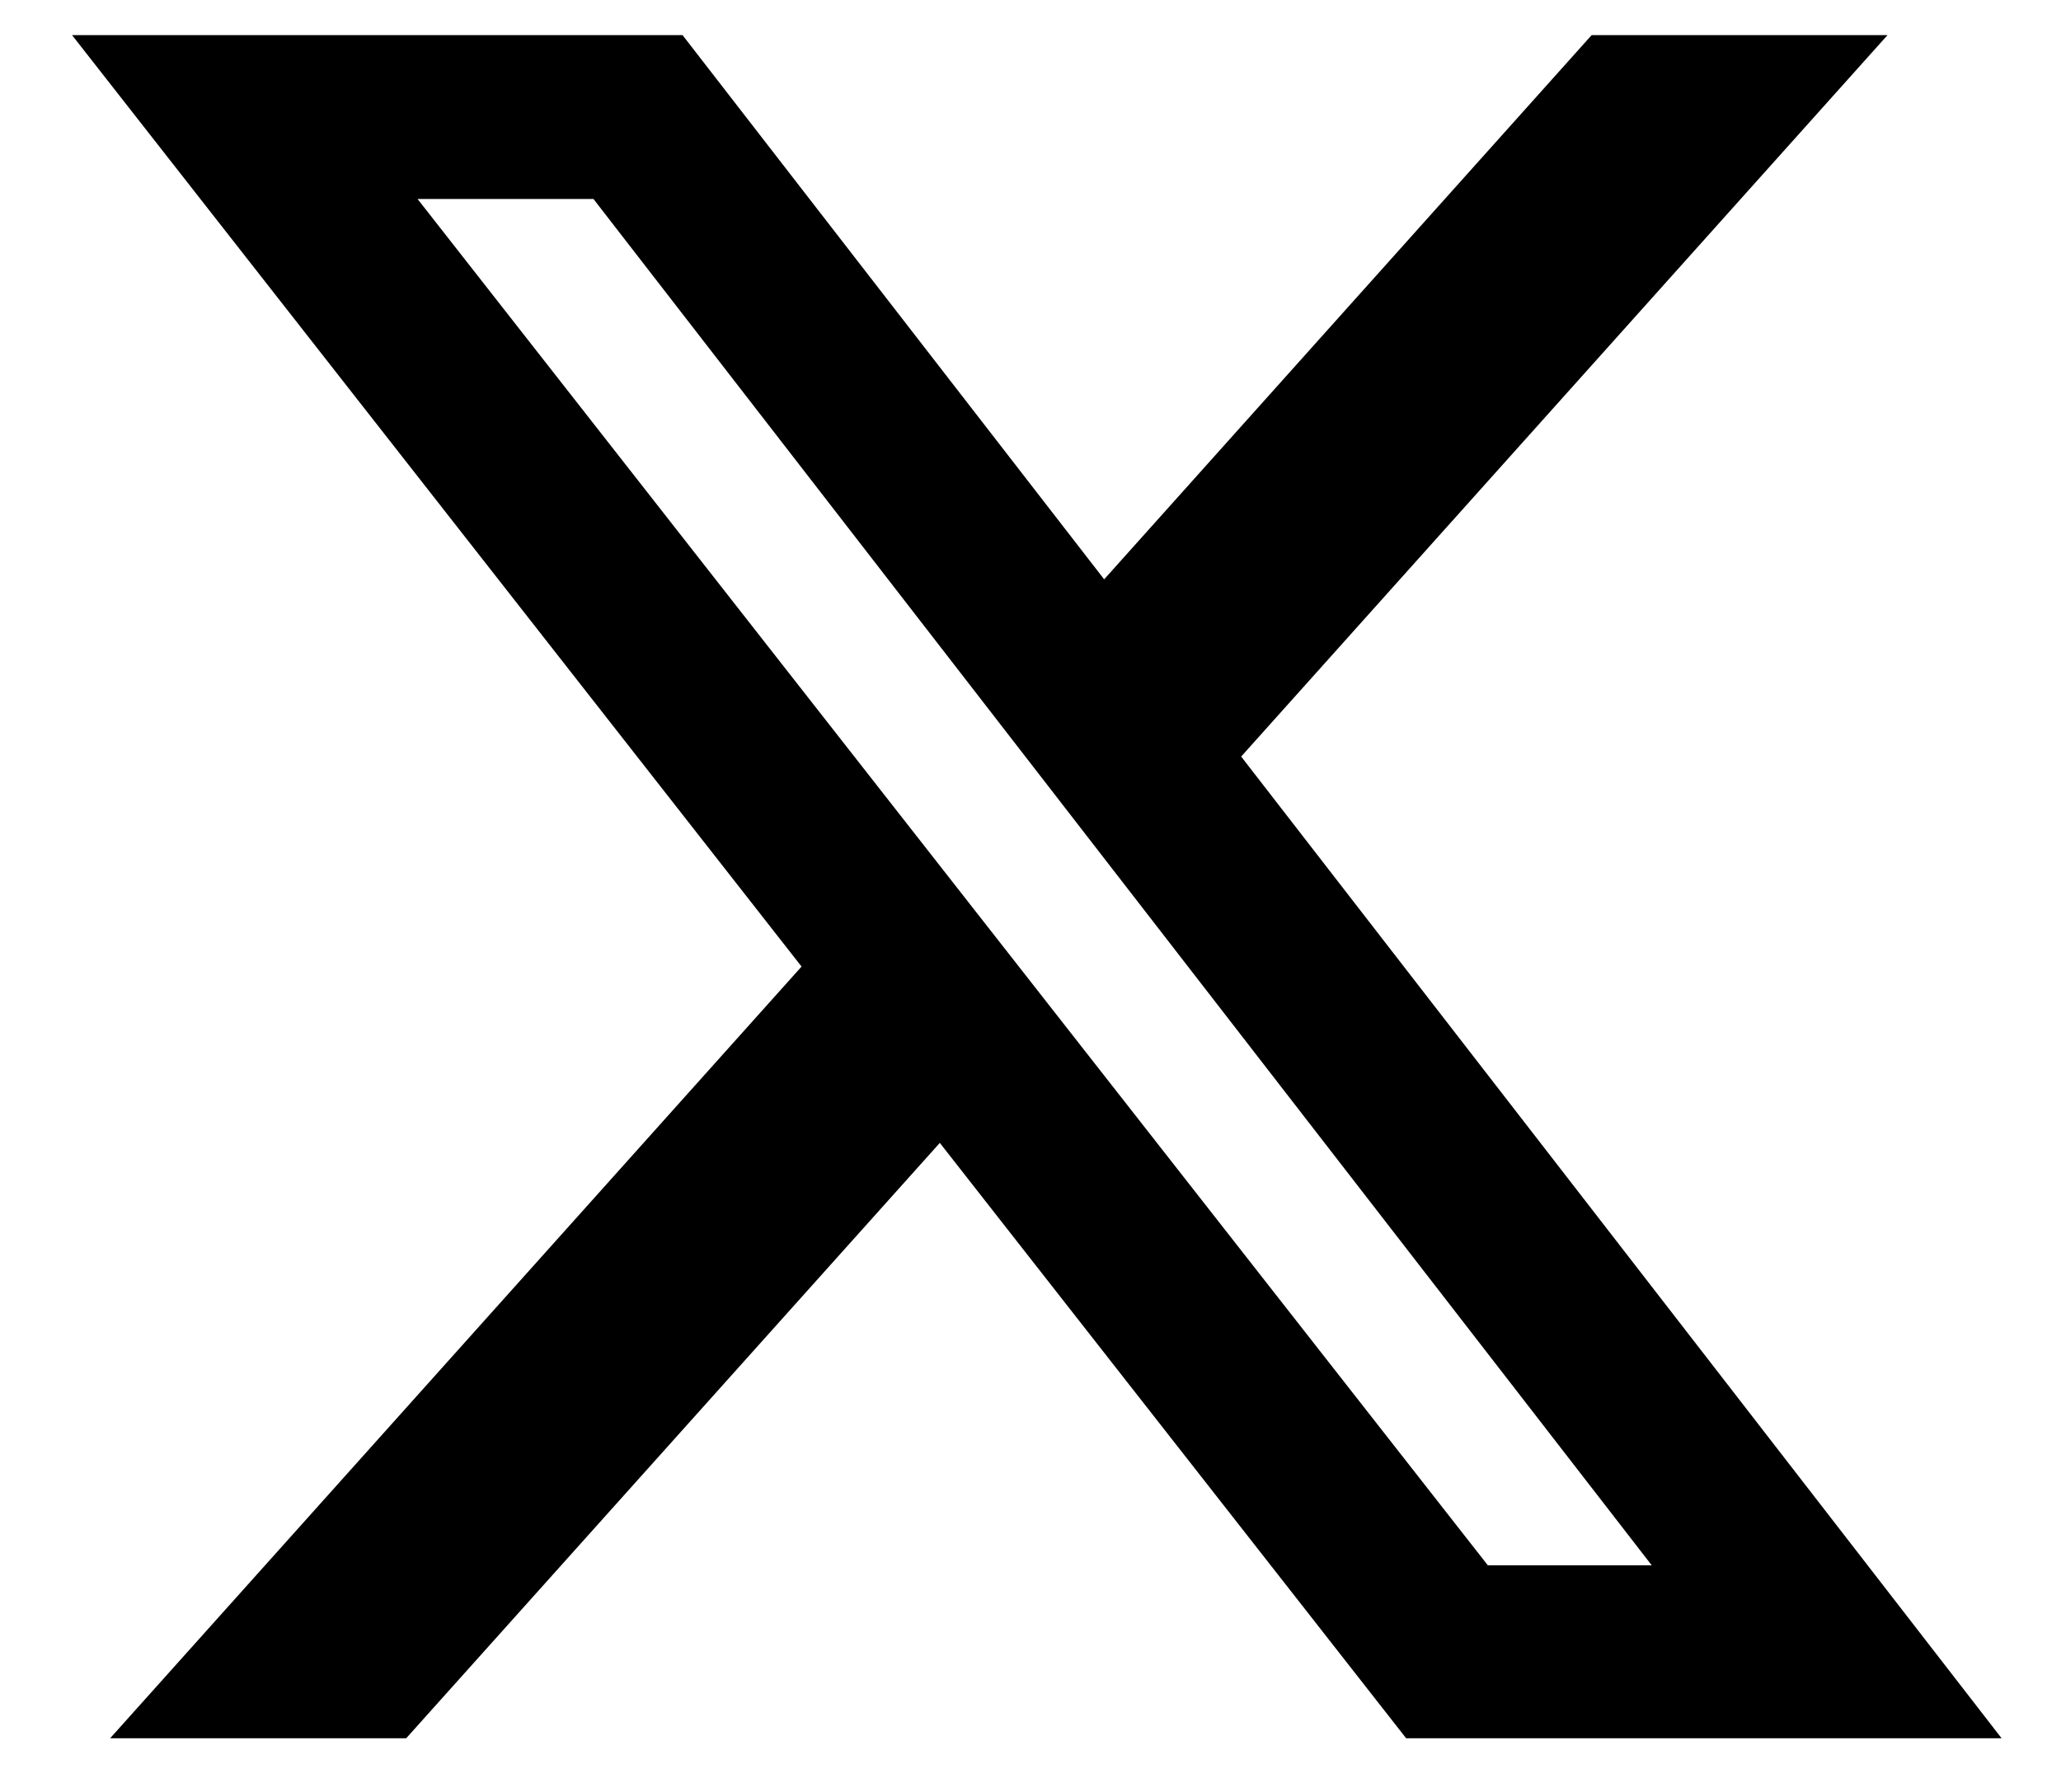 <svg width="23" height="20" viewBox="0 0 23 20" fill="none" xmlns="http://www.w3.org/2000/svg">
<path d="M17.762 0.392H21.064L13.851 8.444L22.337 19.401H15.692L10.488 12.756L4.533 19.401H1.229L8.945 10.788L0.804 0.392H7.617L12.322 6.466L17.762 0.392ZM16.604 17.471H18.433L6.623 2.221H4.66L16.604 17.471Z" fill="black"/>
</svg>
